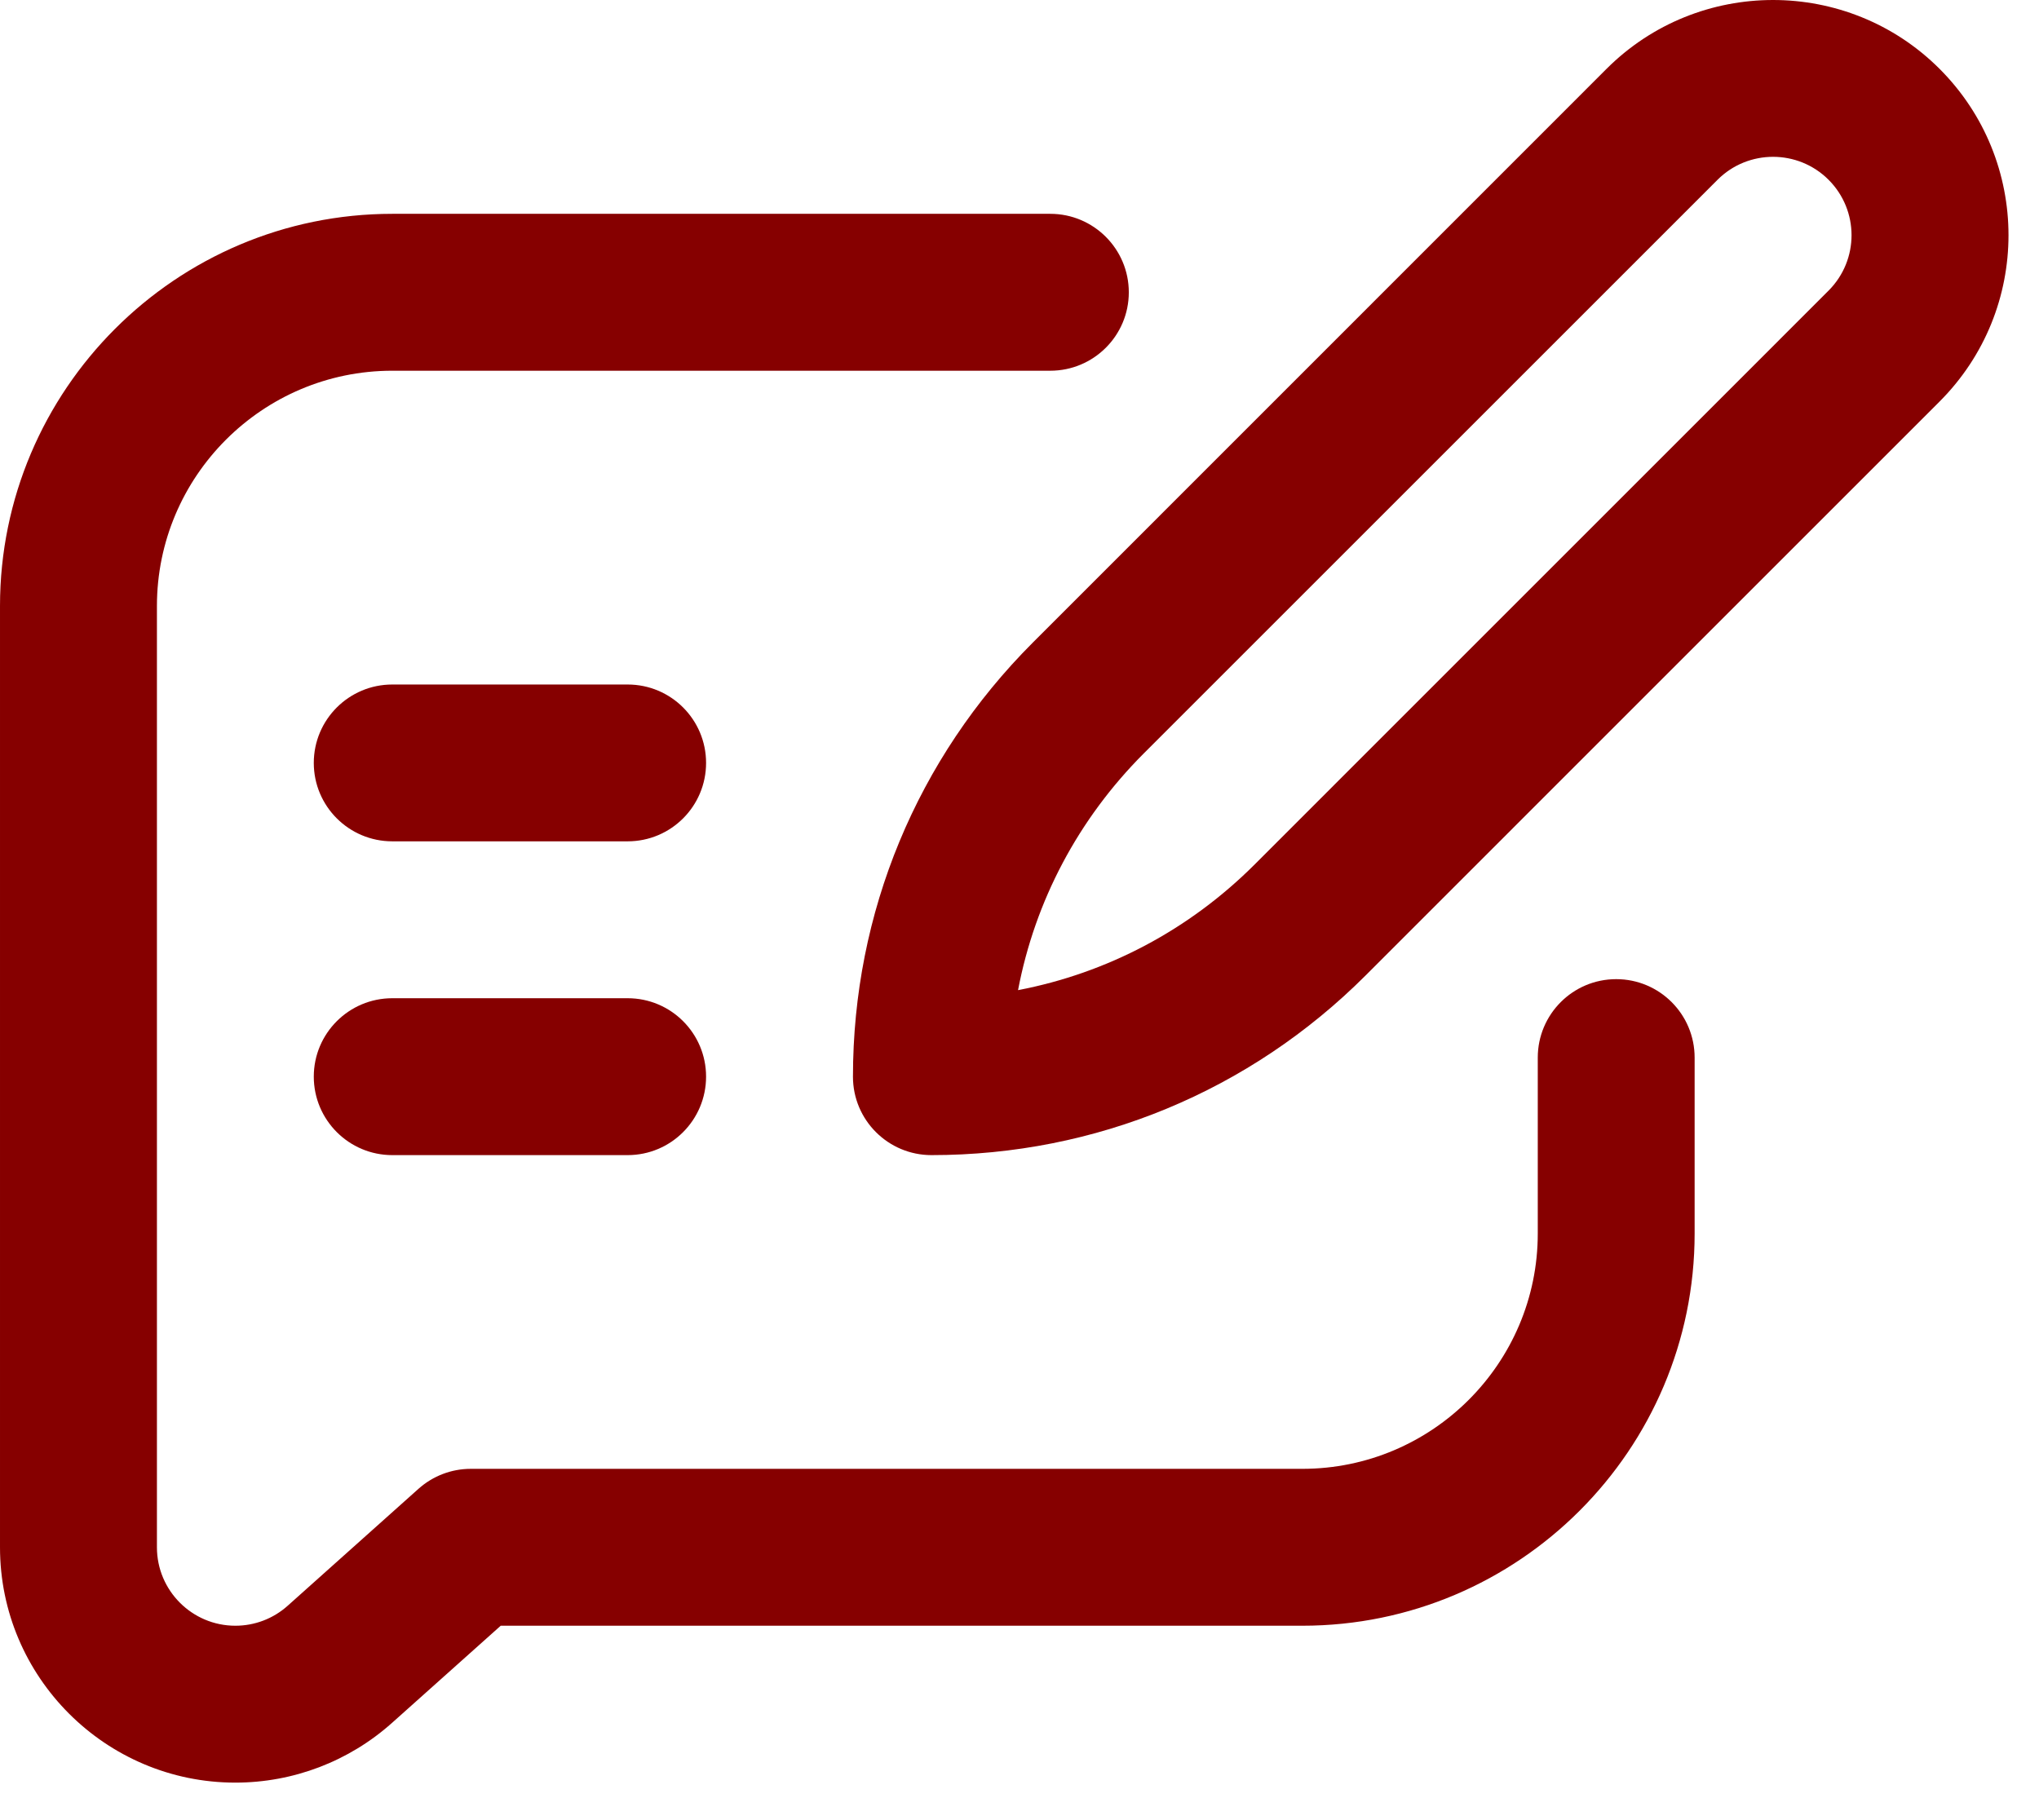 <svg width="28" height="25" viewBox="0 0 28 25" fill="none" xmlns="http://www.w3.org/2000/svg">
<path d="M5.387 15.866H8.619C9.214 15.866 9.696 15.383 9.696 14.788C9.696 14.193 9.214 13.711 8.619 13.711H5.387C4.792 13.711 4.309 14.193 4.309 14.788C4.309 15.383 4.792 15.866 5.387 15.866Z" fill="#860000"/>
<path d="M5.387 11.556H8.619C9.214 11.556 9.696 11.074 9.696 10.479C9.696 9.884 9.214 9.402 8.619 9.402H5.387C4.792 9.402 4.309 9.884 4.309 10.479C4.309 11.074 4.792 11.556 5.387 11.556Z" fill="#860000"/>
<path d="M11.713 14.789C11.713 15.384 12.196 15.866 12.791 15.866C15.044 15.866 17.162 14.989 18.755 13.396L26.634 5.516C27.897 4.253 27.897 2.208 26.634 0.945C25.373 -0.315 23.323 -0.315 22.062 0.945L14.184 8.825C12.591 10.418 11.713 12.536 11.713 14.789ZM23.586 2.469C24.006 2.049 24.69 2.049 25.11 2.469C25.531 2.89 25.531 3.571 25.11 3.992L17.231 11.872C16.33 12.773 15.204 13.366 13.98 13.6C14.213 12.375 14.807 11.249 15.707 10.348L23.586 2.469Z" fill="#860000"/>
<path d="M3.232 24.485C4.028 24.485 4.793 24.193 5.386 23.662L6.876 22.33H17.884C20.855 22.33 23.271 19.913 23.271 16.943V14.527C23.271 13.931 22.789 13.449 22.194 13.449C21.599 13.449 21.117 13.931 21.117 14.527V16.943C21.117 18.725 19.667 20.175 17.884 20.175H6.464C6.199 20.175 5.944 20.273 5.746 20.45L3.95 22.056C3.752 22.233 3.498 22.33 3.232 22.33C2.638 22.33 2.155 21.847 2.155 21.253V8.324C2.155 6.542 3.605 5.092 5.387 5.092H14.423C15.018 5.092 15.501 4.61 15.501 4.015C15.501 3.42 15.018 2.937 14.423 2.937H5.387C2.417 2.937 3.05176e-05 5.354 3.05176e-05 8.324V21.253C3.05176e-05 23.035 1.45 24.485 3.232 24.485Z" fill="#860000"/>
</svg>
